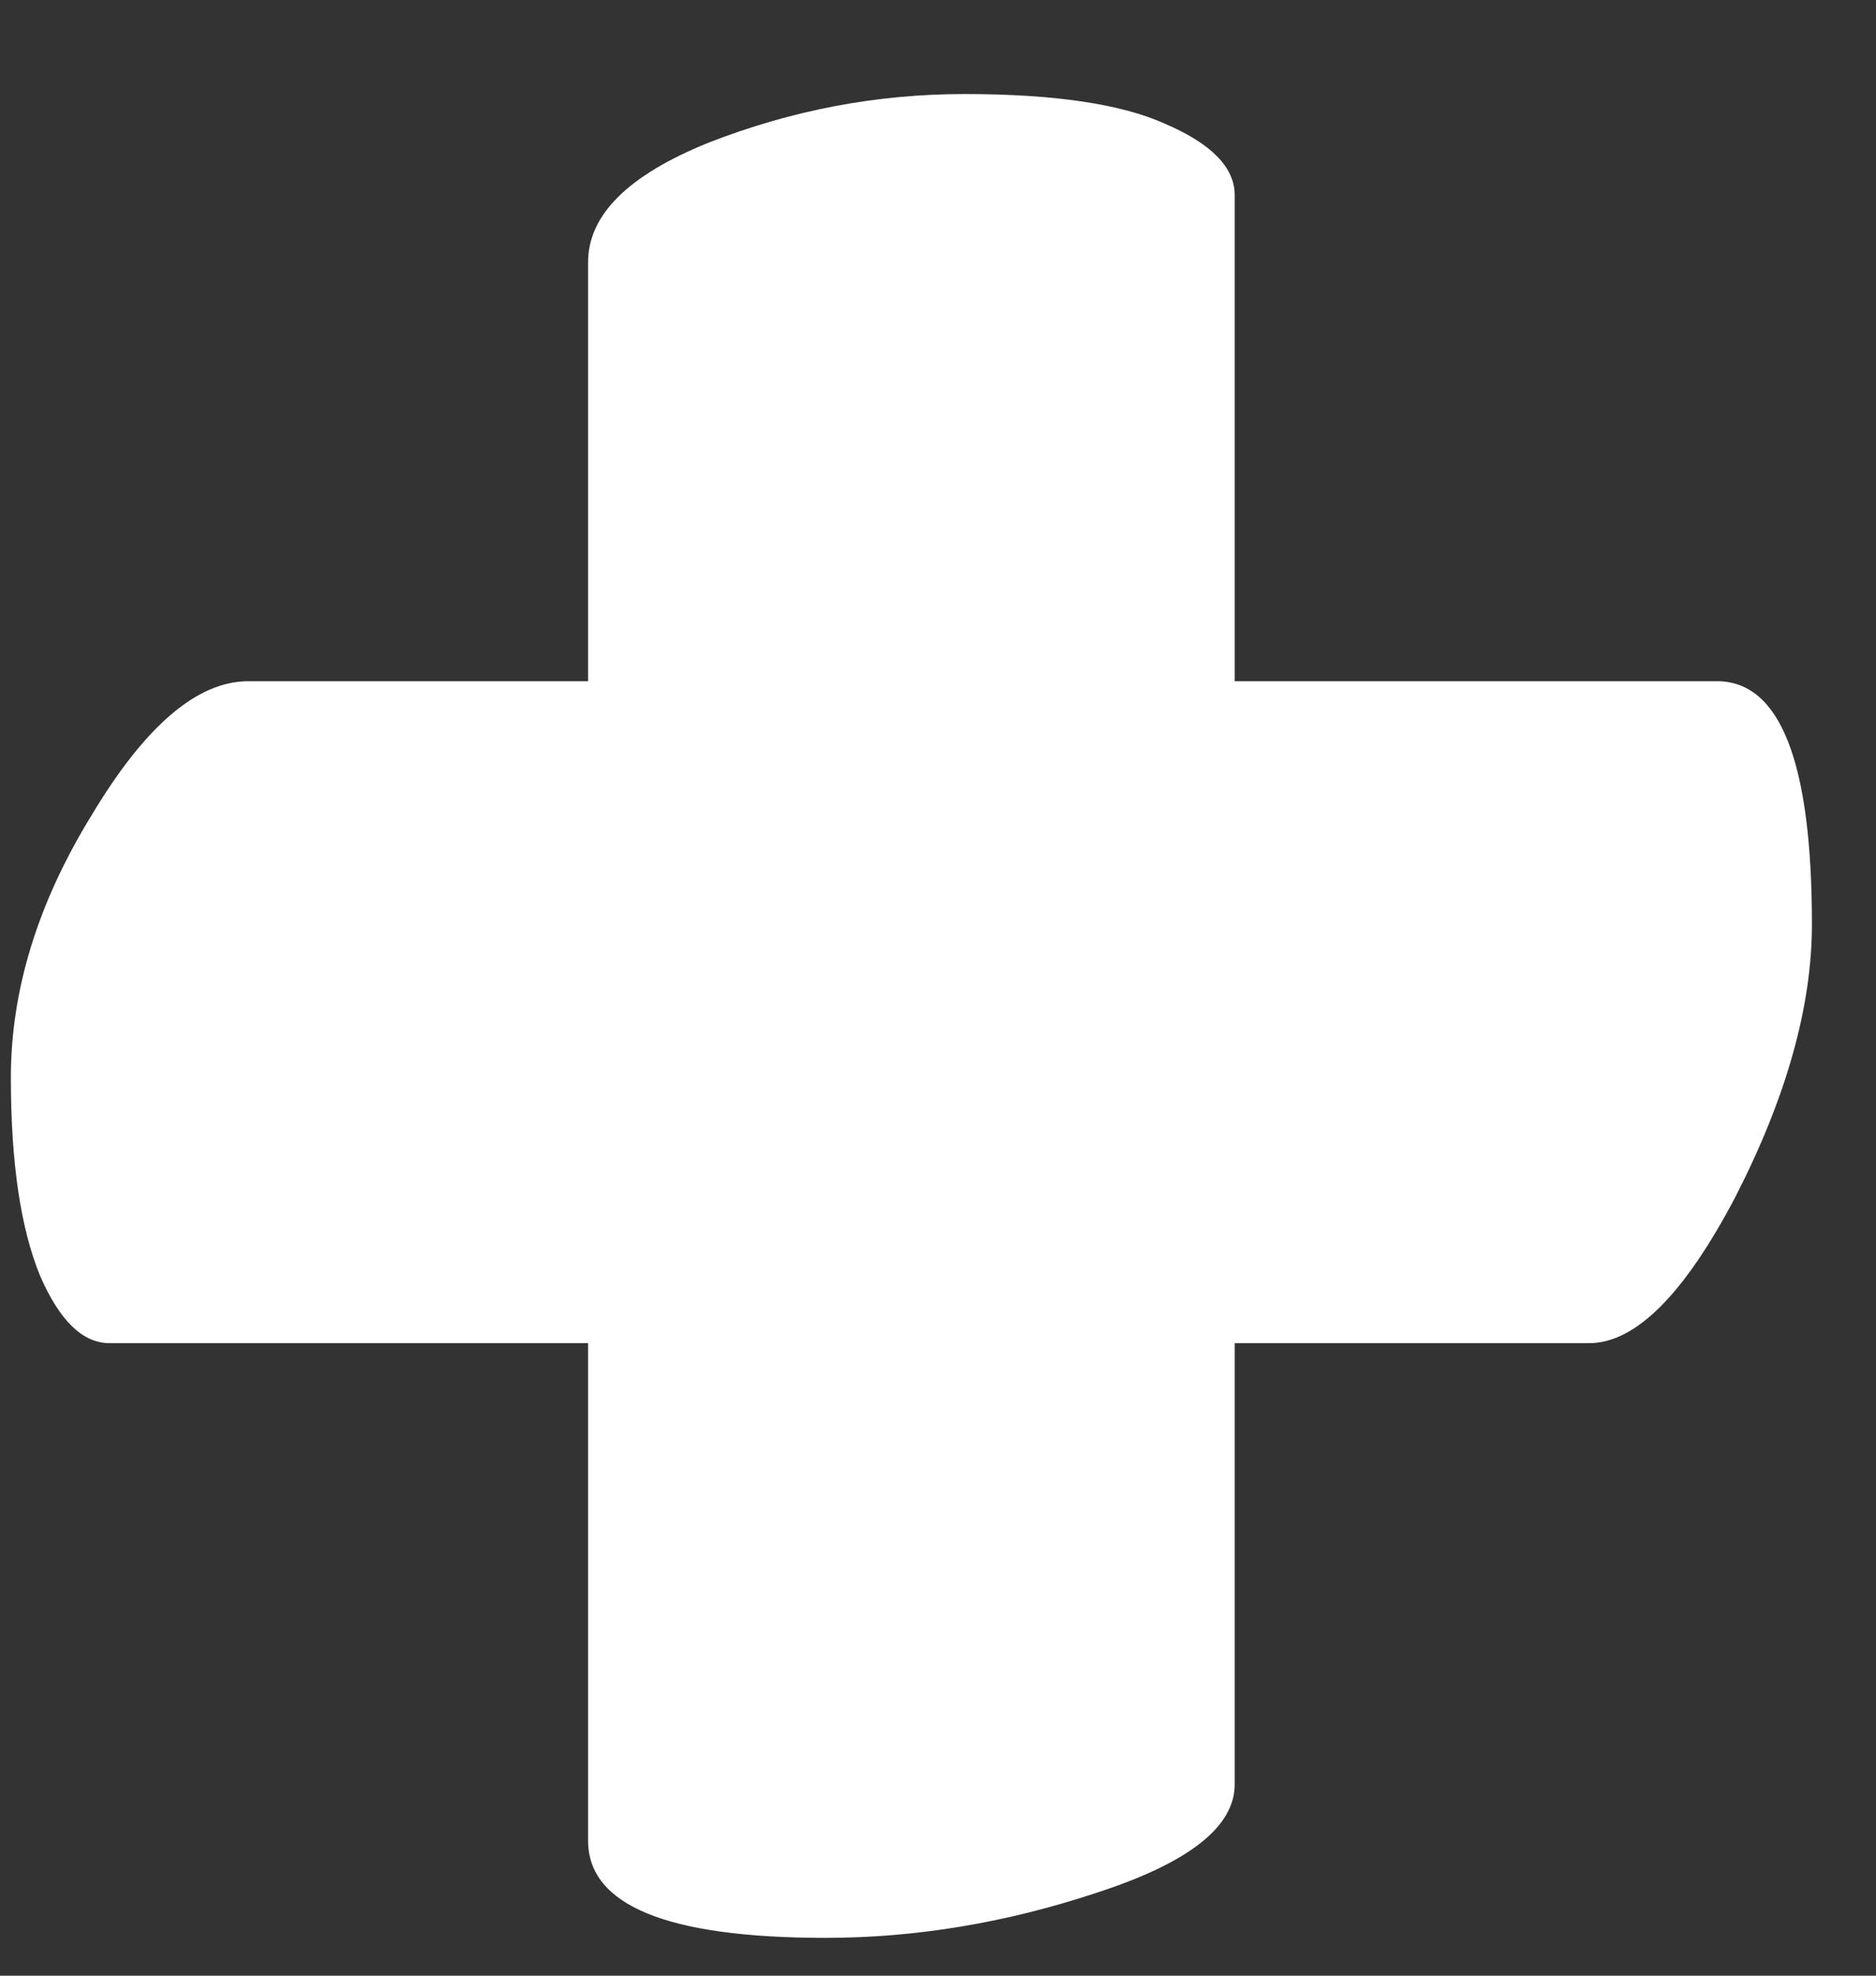 <svg width="19" height="20" viewBox="0 0 19 20" fill="none" xmlns="http://www.w3.org/2000/svg">
<rect x="0" y="0" width="19" height="20" fill="#333333" stroke="none"/>
<path d="M8.361 19.617C6.758 19.617 5.956 19.289 5.956 18.632V13.597H1.109C0.838 13.597 0.604 13.37 0.406 12.915C0.209 12.436 0.11 11.767 0.11 10.909C0.11 10.025 0.382 9.142 0.924 8.259C1.467 7.35 1.997 6.896 2.515 6.896H5.956V2.655C5.956 2.176 6.363 1.772 7.177 1.444C8.016 1.116 8.879 0.952 9.767 0.952C10.68 0.952 11.358 1.053 11.802 1.254C12.271 1.456 12.505 1.696 12.505 1.974V6.896H17.389C18.031 6.896 18.351 7.716 18.351 9.357C18.351 10.19 18.092 11.111 17.574 12.12C17.056 13.105 16.563 13.597 16.094 13.597H12.505V18.064C12.505 18.494 12.037 18.86 11.099 19.163C10.187 19.465 9.274 19.617 8.361 19.617Z" fill="white"/>
</svg>
